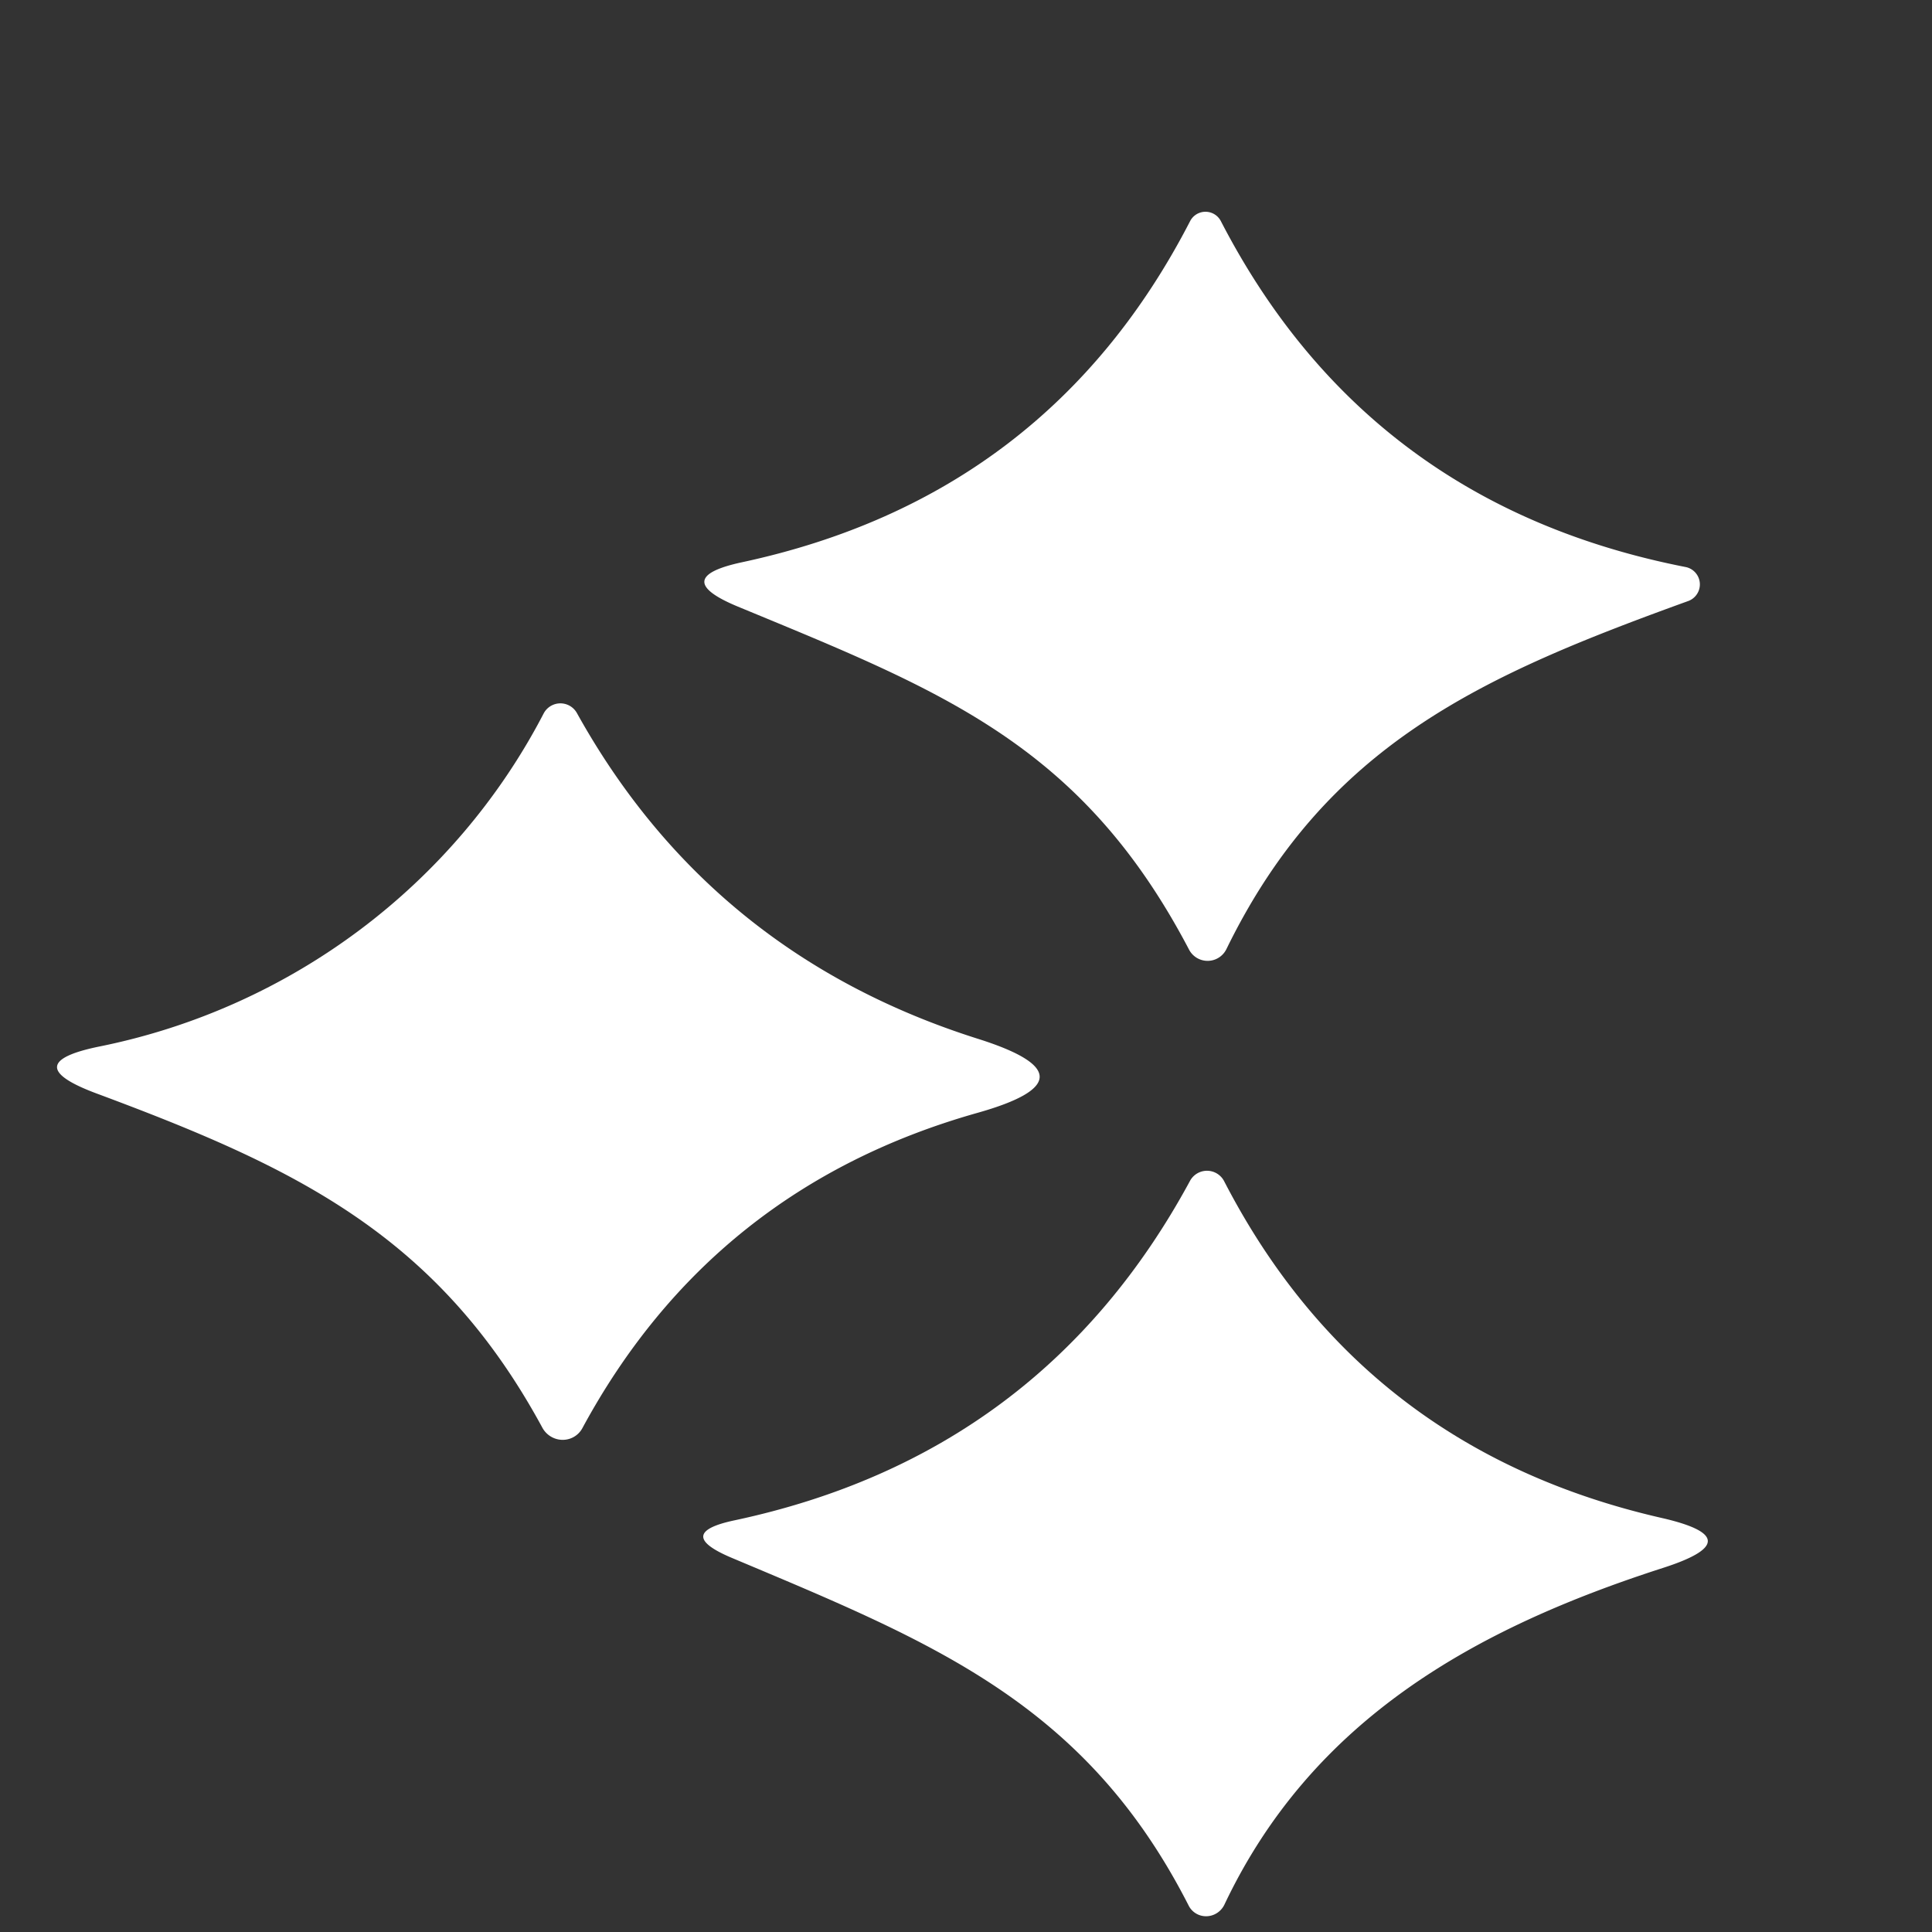 <?xml version="1.0" encoding="UTF-8"?>
<svg xmlns="http://www.w3.org/2000/svg" viewBox="0.00 0.00 48.00 48.00" version="1.1">
  <rect x="0.00" y="0.00" width="48.00" height="48.00" fill="#333333" stroke="none"/>
  <path d="M 29.54 23.59   C 26.86 18.48 23.38 17.16 18.33 15.07   Q 16.62 14.36 18.43 13.97   Q 26.04 12.34 29.57 5.49   A 0.43 0.43 0.0 0 1 30.33 5.49   Q 33.97 12.54 41.89 14.09   A 0.44 0.44 0.0 0 1 41.95 14.93   C 36.84 16.78 32.96 18.48 30.47 23.58   A 0.52 0.52 0.0 0 1 29.54 23.59   Z" fill="#ffffff"></path>
  <path d="M 2.47 26.00   C 7.23 25.04 11.30 21.98 13.51 17.72   A 0.47 0.47 0.0 0 1 14.33 17.71   Q 17.66 23.71 24.30 25.81   Q 27.37 26.78 24.28 27.65   Q 17.70 29.51 14.47 35.48   A 0.57 0.56 44.8 0 1 13.48 35.48   C 10.87 30.66 7.30 28.99 2.38 27.16   Q 0.41 26.42 2.47 26.00   Z" fill="#ffffff"></path>
  <path d="M 29.53 47.34   C 26.96 42.30 23.16 40.80 18.17 38.70   Q 16.73 38.09 18.26 37.77   Q 25.89 36.14 29.57 29.33   A 0.48 0.48 0.0 0 1 30.41 29.34   Q 33.85 36.01 41.27 37.71   Q 43.56 38.23 41.33 38.95   C 36.67 40.45 32.61 42.70 30.42 47.32   A 0.50 0.49 -46.1 0 1 29.53 47.34   Z" fill="#ffffff"></path>
</svg>
